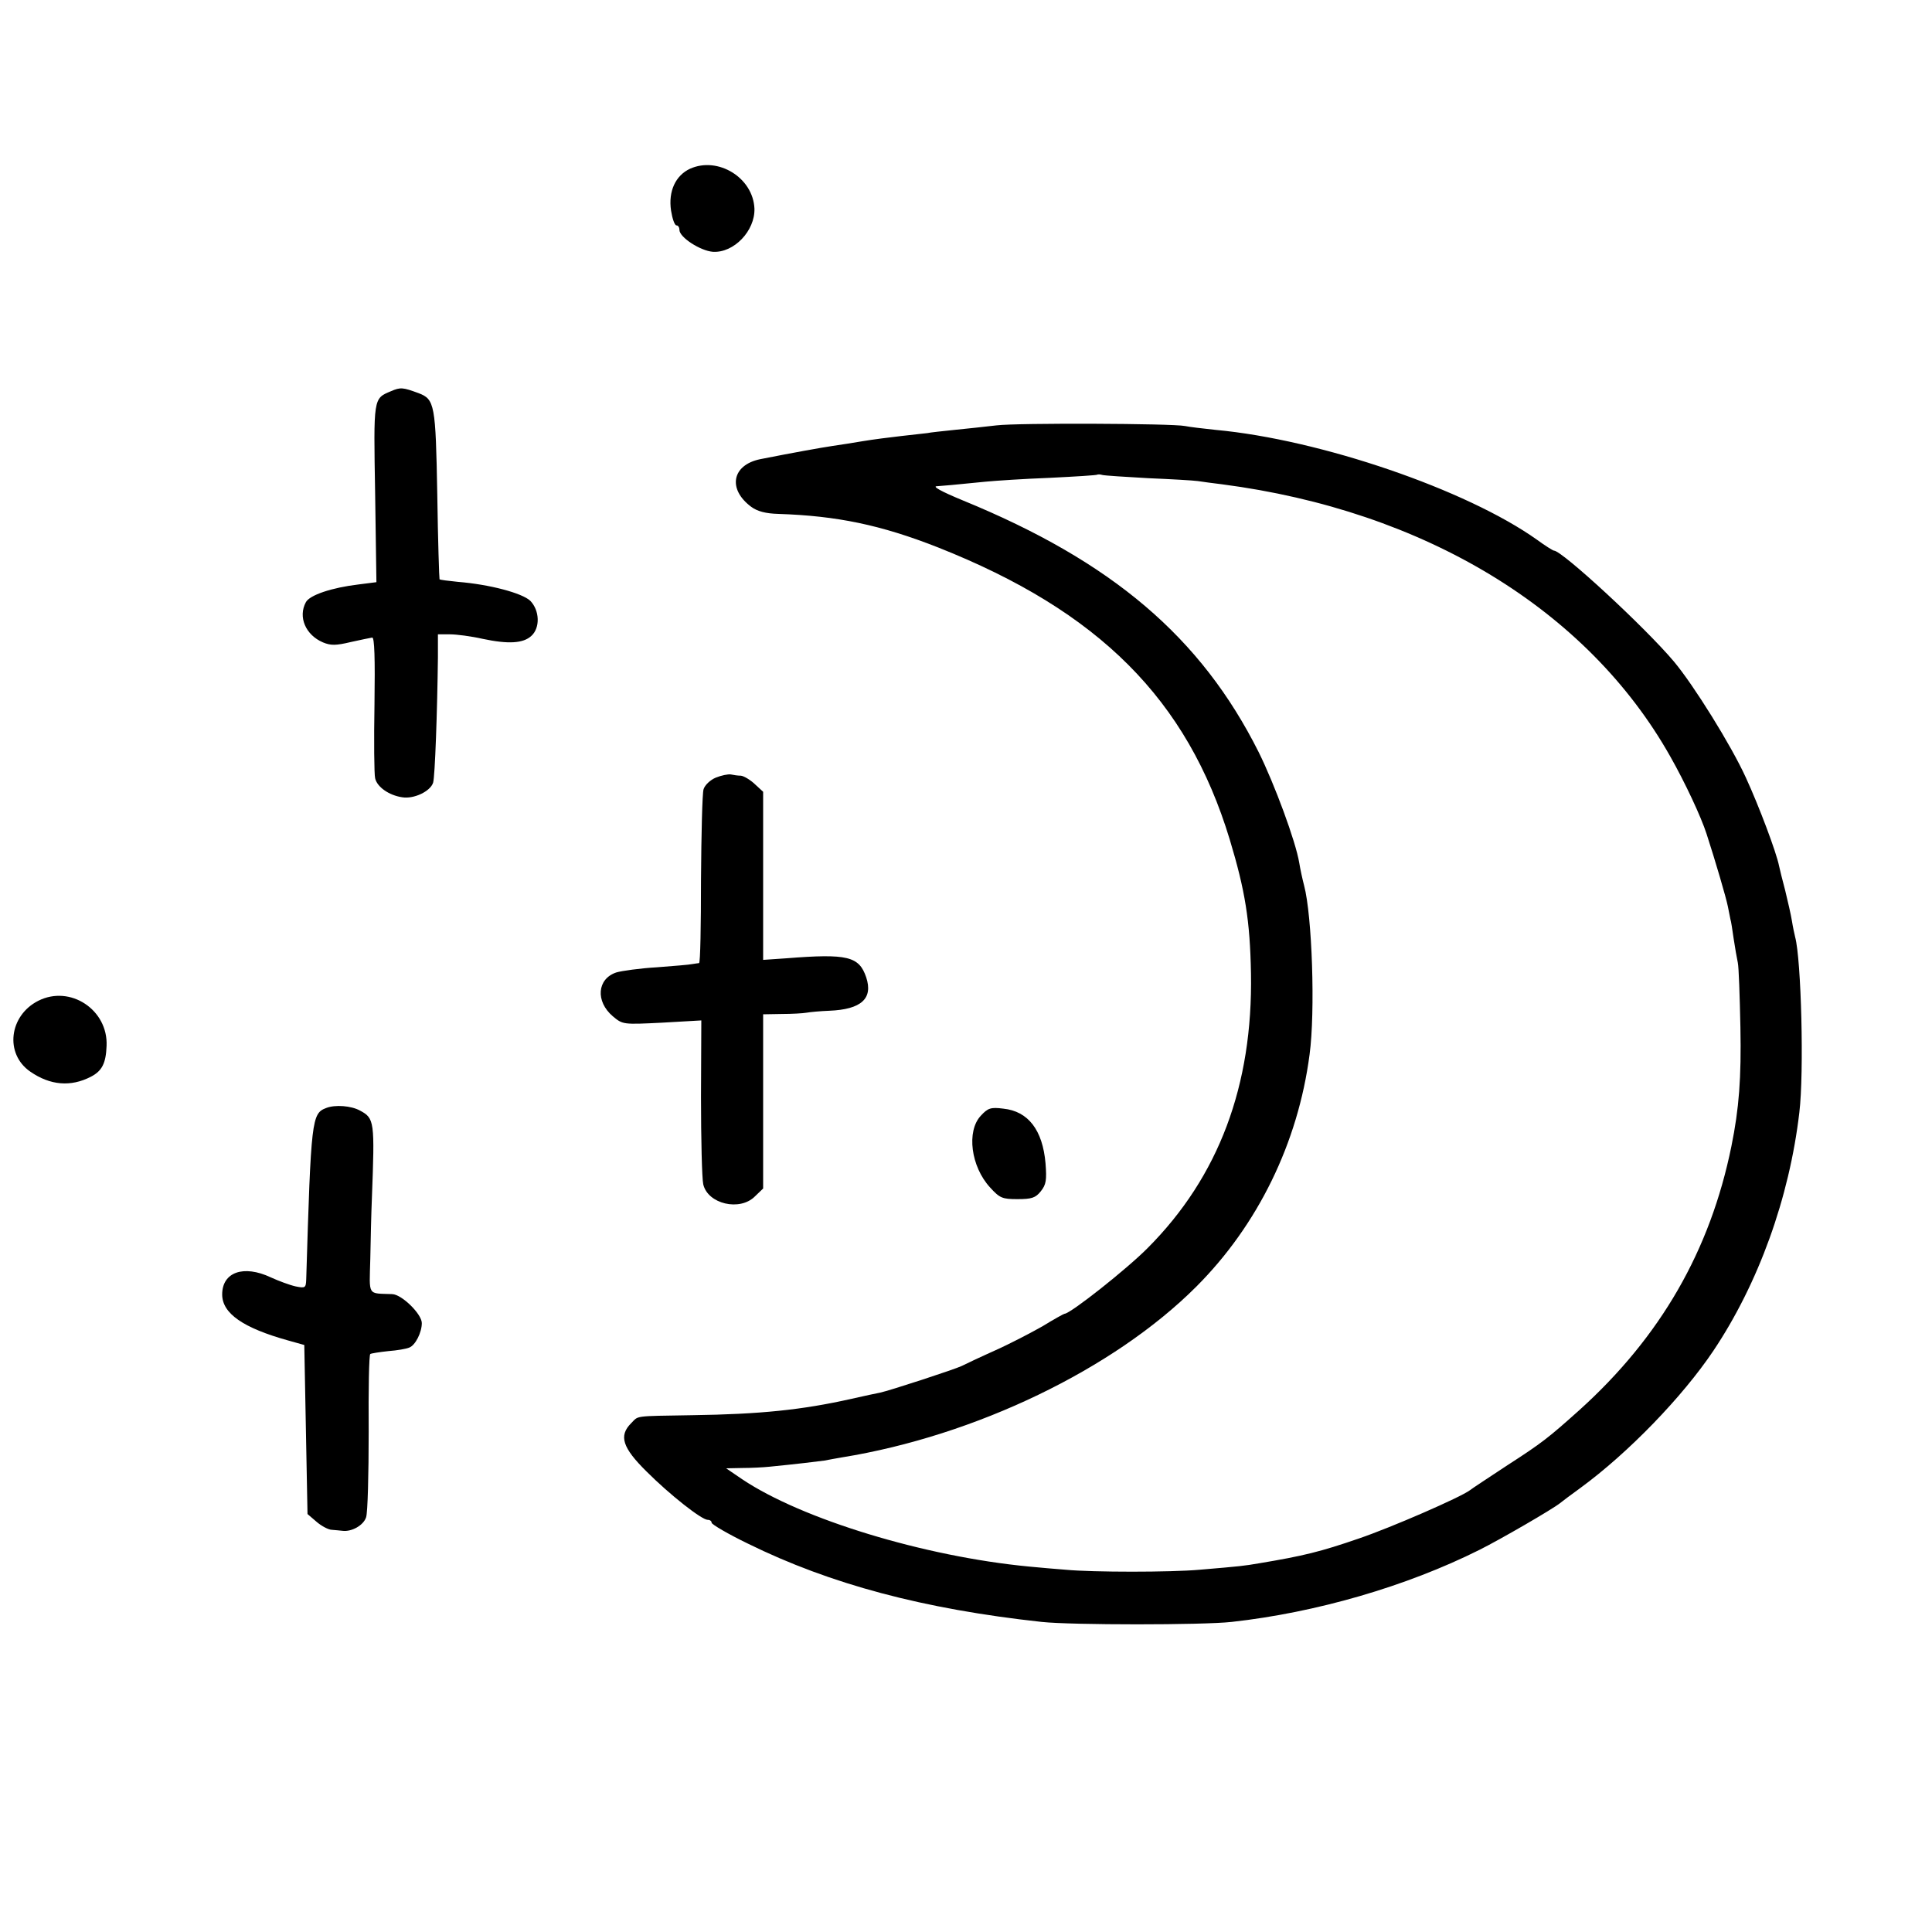 <svg version="1.0" xmlns="http://www.w3.org/2000/svg" width="800" height="800" viewBox="0 0 600 600"><path d="M214.3 52.4c-4.5 2.1-6.8 7-5.9 13 .4 2.5 1.1 4.6 1.7 4.6.5 0 .9.6.9 1.4 0 2.3 6.5 6.5 10.4 6.8 6.5.4 13.1-6.5 12.9-13.4-.4-9.6-11.3-16.3-20-12.4zm-92.9 69.1c-5.5 2.3-5.4 1.9-4.9 31.7l.4 27.6-5.5.7c-8.4 1-15.2 3.3-16.4 5.5-2.5 4.6-.1 10.2 5.3 12.5 2.4 1 4 1 8.6-.1 3.1-.7 6.1-1.3 6.7-1.4.7 0 .9 6.4.7 20.7-.2 11.4-.1 21.8.2 23 .6 2.7 4.3 5.3 8.4 5.9 3.6.6 8.7-1.8 9.6-4.5.6-1.9 1.3-22.3 1.5-38.9V197h3.8c2 0 6.6.6 10.1 1.4 8 1.7 12.6 1.4 15.1-.9 2.8-2.5 2.6-7.9-.3-10.9-2.5-2.4-12.6-5.1-22.5-5.9-2.9-.3-5.5-.6-5.7-.8-.1-.2-.5-12.1-.7-26.4-.5-27.9-.8-29.5-5.8-31.4-4.9-1.8-5.6-1.9-8.6-.6zm188.1 10.6c-3.3.4-9.1 1-13 1.4-3.8.4-7.7.8-8.5 1-.8.1-4.4.5-8 .9-3.6.4-9 1.1-12 1.6s-7.3 1.2-9.5 1.5c-3.4.5-12.3 2.1-22.4 4.1-8.8 1.8-10.2 9.3-2.8 14.8 1.9 1.4 4.5 2.1 8.5 2.2 18.1.6 31.7 3.4 49.5 10.4 50 19.8 77.4 47.2 90.6 90.7 4.8 15.9 6.3 25.2 6.6 41.6.6 34.8-10 63.1-32 85.2-6.4 6.5-24.1 20.5-25.9 20.5-.2 0-3.3 1.7-6.7 3.8-3.5 2-10.2 5.5-14.9 7.6-4.7 2.1-9.3 4.3-10.3 4.8-2 1-22.5 7.7-25.4 8.3-1 .2-4.9 1-8.8 1.9-15.5 3.5-28.6 4.8-49.5 5.1-18.5.3-16.6.1-19 2.5-3.9 3.9-2.7 7.6 4.8 15 7.2 7.2 17.1 15 19 15 .7 0 1.2.4 1.2.9s5.1 3.5 11.3 6.5c25.6 12.6 54.5 20.3 91.2 24.3 9.2 1 50.1 1 59 0 26.2-2.9 54.2-11 77-22.4 6.6-3.3 22.8-12.7 25-14.5.6-.5 3.4-2.6 6.3-4.7 14.9-10.9 31.7-28.3 41.3-42.6 14-20.9 23.6-47.5 26.7-74 1.5-12.4.6-47.5-1.3-54.5-.2-.8-.7-3.1-1-5-.3-1.9-1.3-6.2-2.1-9.5-.9-3.3-1.7-6.7-1.9-7.6-.8-4.1-6.2-18.5-10.3-27.4-4.6-10.1-16.2-28.7-22.3-36-9-10.7-34.8-34.5-37.3-34.5-.3 0-2.7-1.5-5.3-3.4-21.8-15.5-67.2-31.1-99.8-34.1-3.8-.4-8.1-.9-9.5-1.2-4-.8-51.9-1-58.5-.2zm47 16.4c7.2.3 14.1.7 15.5.9 1.4.2 4.8.7 7.5 1 62.9 8.2 113.5 38.9 139.2 84.5 4.6 8.1 9.6 18.8 11.3 24.1 2.7 8.3 6.1 19.9 6.6 22.5.3 1.6.7 3.4.8 4 .2.5.6 3.2 1 6 .4 2.7 1 6.1 1.3 7.5.3 1.4.6 10.4.8 20 .3 15.7-.4 25.2-2.8 37-6.6 32.4-22 59.2-47.3 82-9.5 8.5-11.5 10.1-22.2 17-5.9 3.9-11.1 7.3-11.7 7.8-2.9 2.2-24.5 11.6-34.5 15-11.9 4.1-17.2 5.4-31 7.7-4.7.8-5.5.9-18.5 2-8.9.8-33.1.8-41.5 0-3-.2-8.2-.7-11.5-1-32.4-3.1-70.5-14.7-89-27.1l-5-3.4 5-.1c2.8 0 6.6-.2 8.5-.4 8.2-.8 14.7-1.6 17-1.9 1.4-.3 3.9-.7 5.5-1 41.4-6.7 84.4-27.4 110-53 19.1-19.1 31.6-44.6 35.2-72.1 1.8-13.3.8-43.1-1.7-52.5-.5-1.9-1.2-5.1-1.5-7-1.1-6.7-7.7-24.5-12.6-34.4-17.9-35.7-45.5-59.2-91.9-78.2-6.8-2.8-9.6-4.4-8-4.4 2.5-.2 4.2-.3 15-1.4 3-.3 12-.9 20-1.2 8-.4 14.7-.8 14.8-1 .2-.1.9-.1 1.5.1.7.2 7.1.6 14.2 1z"/><path d="M222.3 241.5c-1.7.7-3.4 2.3-3.8 3.6-.4 1.2-.7 13.9-.8 28.1 0 14.2-.2 25.8-.6 25.9-.3 0-1.3.2-2.1.3-.8.2-5.8.6-11 1-5.2.3-10.9 1.1-12.6 1.6-6 2-6.5 9-1.1 13.6 3.1 2.6 3.2 2.6 15.3 2l12.2-.7-.1 23.8c0 13.1.3 25.3.7 27.1 1.4 6.1 11.4 8.5 16.1 3.7l2.5-2.4V315l5.8-.1c3.1 0 6.6-.2 7.7-.4 1.1-.2 4.3-.5 7-.6 10-.4 13.7-3.8 11.5-10.4-2.2-6.5-5.8-7.4-24.7-5.9l-7.3.5v-52.2l-2.6-2.4c-1.5-1.4-3.4-2.5-4.3-2.6-.9 0-2.3-.2-3.2-.4-.8-.1-2.9.3-4.6 1zM11.9 310.8c-9.1 4.6-10.5 16.5-2.5 22 6.2 4.3 12.6 4.8 18.8 1.6 3.5-1.8 4.7-4.2 4.9-9.6.5-11.2-11.3-19-21.2-14zm89.4 33.3c-4.5 1.7-4.7 3.5-6.2 53.2-.1 2.7-.3 2.8-3.3 2.2-1.8-.4-5.3-1.7-7.7-2.8-8.5-4-15.1-1.6-15.1 5.3 0 5.9 6.5 10.4 20.5 14.3l5 1.4.5 26.2.5 26.3 2.8 2.4c1.5 1.3 3.7 2.5 4.8 2.5 1 .1 2.5.2 3.2.3 2.9.4 6.6-1.7 7.4-4.2.5-1.5.8-13.4.8-26.5-.1-13.1.1-24 .5-24.2.3-.2 2.8-.6 5.6-.9 2.7-.2 5.6-.7 6.5-1.1 1.9-.7 3.9-4.7 3.9-7.6 0-2.8-6.2-8.9-9.2-9-7.8-.3-7.1.8-6.8-10.9.1-5.8.3-14.3.5-19 .9-23.8.8-24.7-3.7-27.1-2.7-1.5-7.7-1.9-10.5-.8zm203.3 2.4c-4.5 4.8-3.1 15.8 2.9 22.3 3 3.3 3.8 3.6 8.5 3.6 4.4 0 5.6-.4 7.2-2.4 1.7-2.1 1.9-3.5 1.5-8.7-.9-10.4-5.4-16.2-13.1-17-3.9-.5-4.8-.2-7 2.2z"/></svg>
